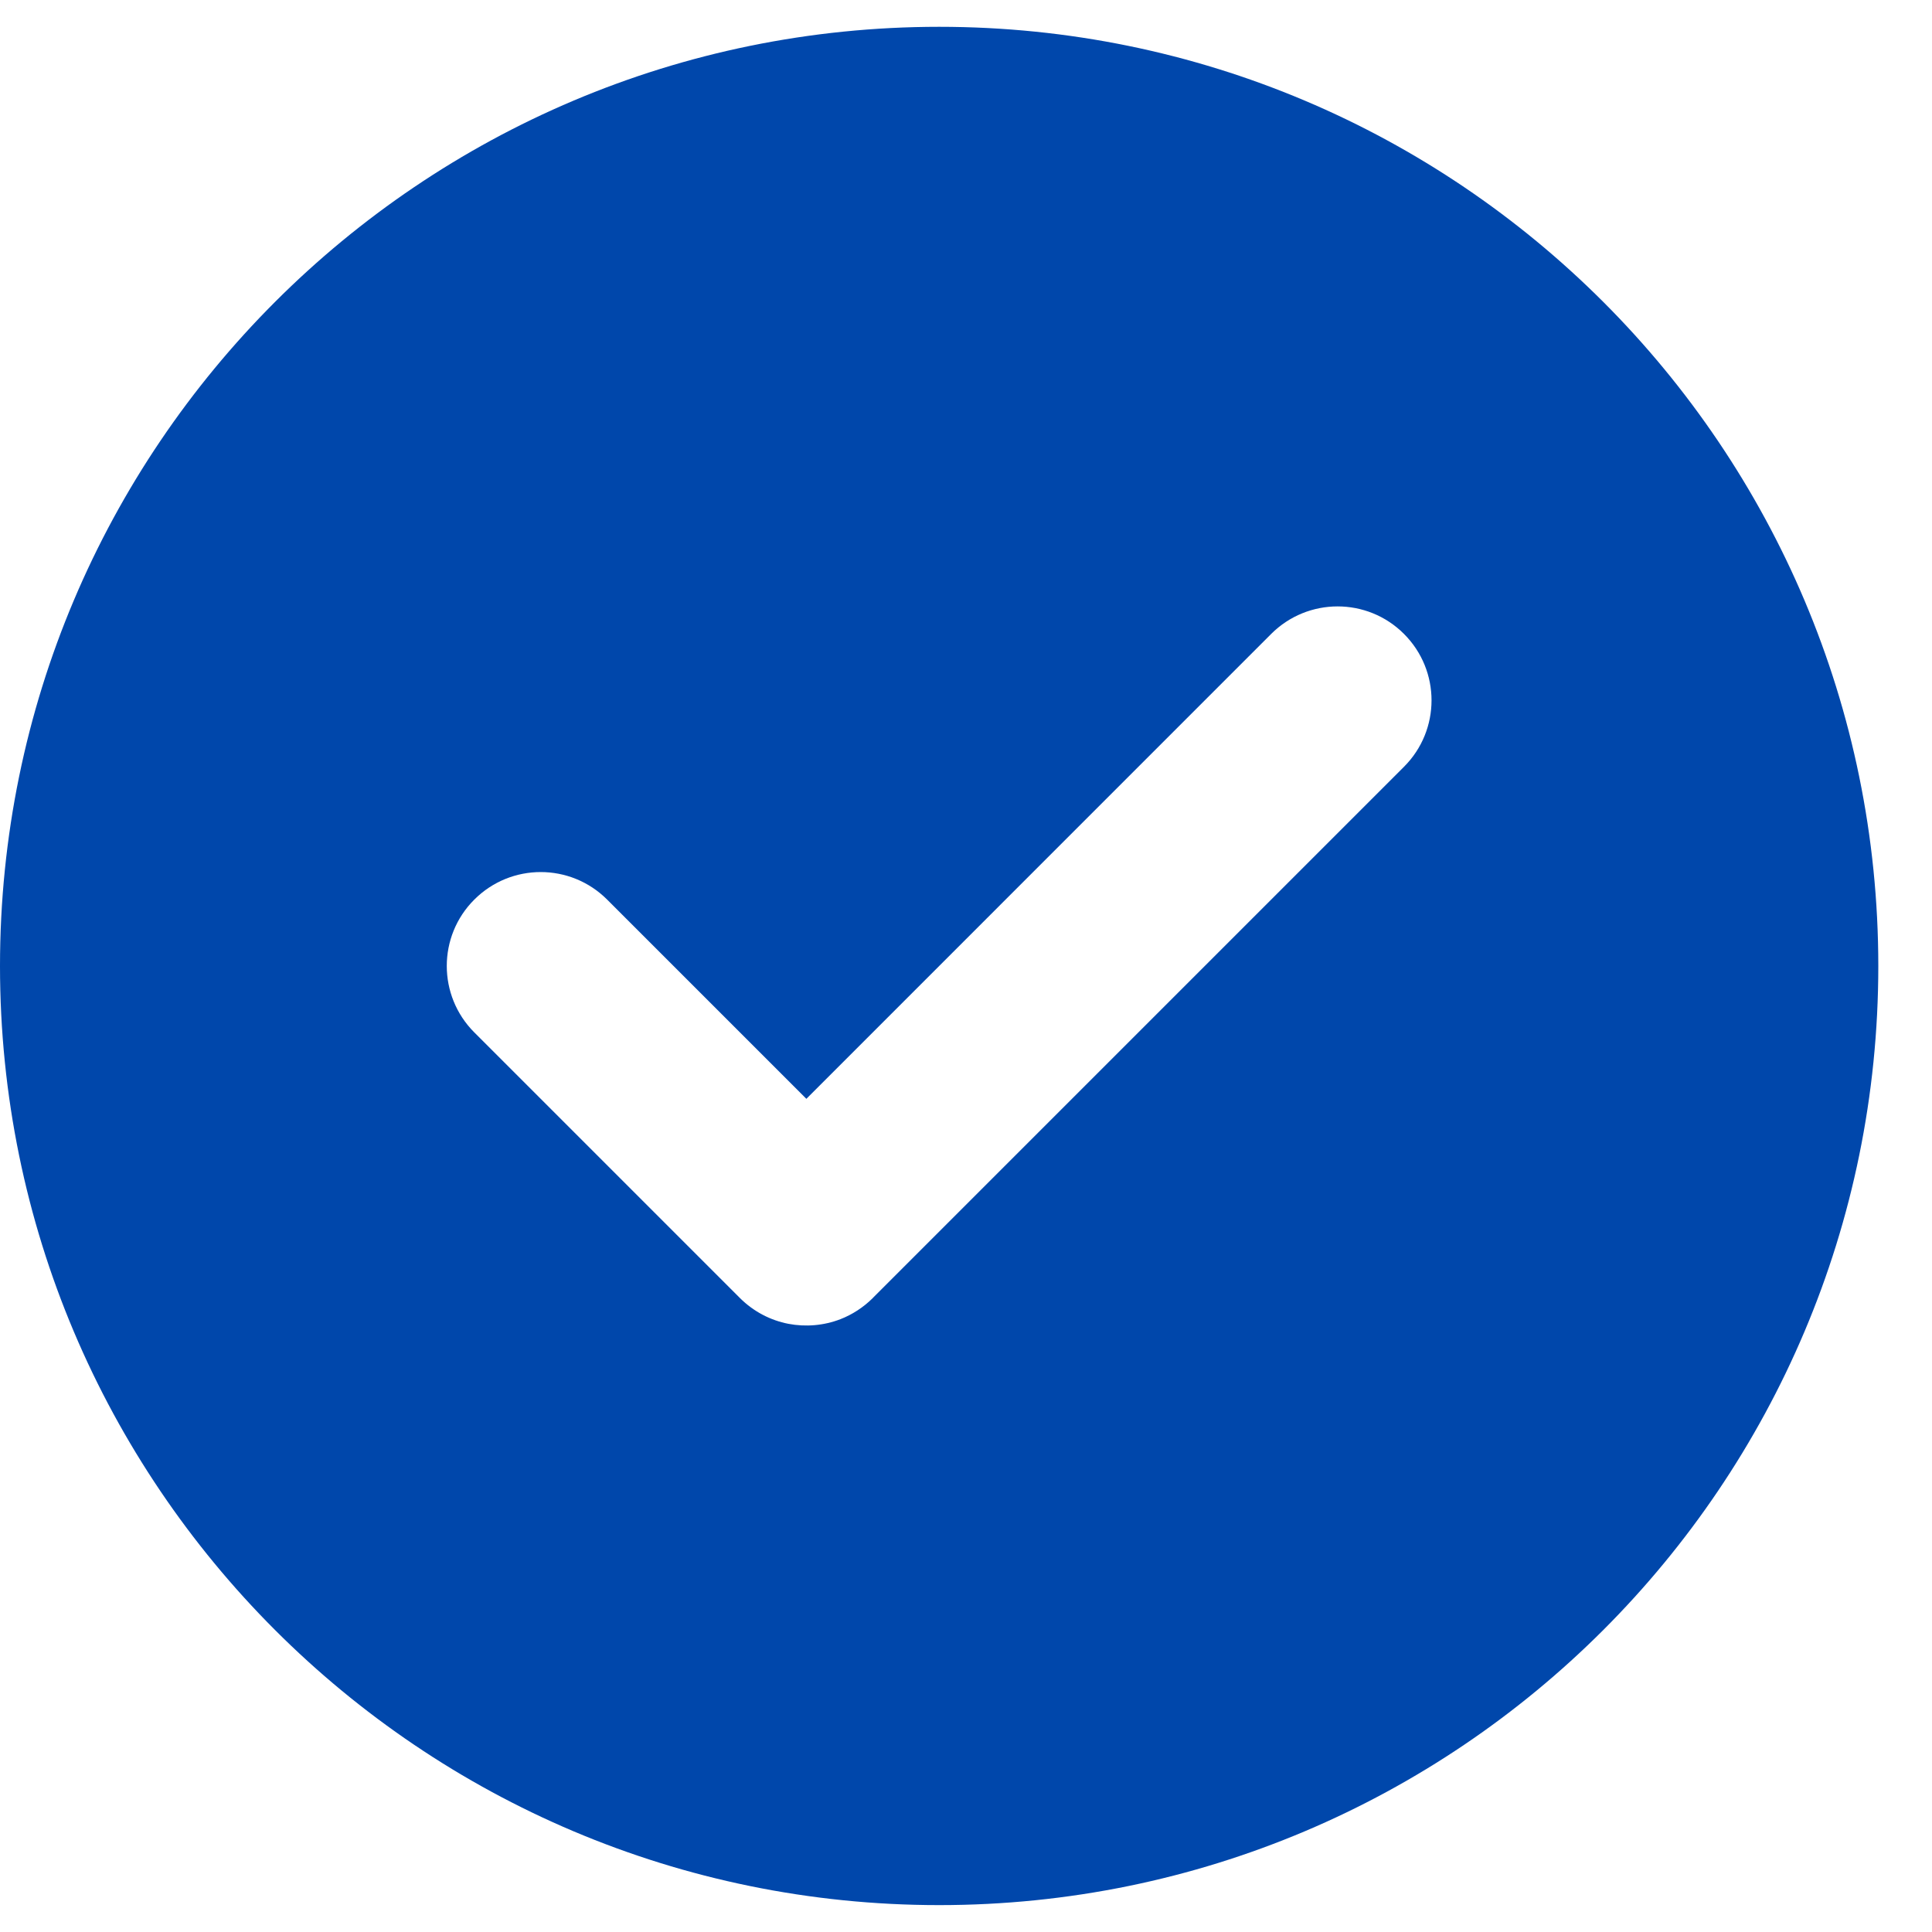 <svg width="24" height="24" viewBox="0 0 24 24" fill="none" xmlns="http://www.w3.org/2000/svg">
<path fill-rule="evenodd" clip-rule="evenodd" d="M11.667 23.666C18.11 23.666 23.333 18.443 23.333 12C23.333 5.556 18.11 0.333 11.667 0.333C5.223 0.333 0 5.556 0 12C0 18.443 5.223 23.666 11.667 23.666ZM15.791 7.875C16.247 7.419 16.986 7.419 17.441 7.875C17.897 8.331 17.897 9.069 17.441 9.525L10.846 16.12L10.842 16.125C10.724 16.242 10.587 16.33 10.441 16.387C10.235 16.467 10.009 16.486 9.794 16.445C9.573 16.402 9.363 16.295 9.192 16.125L9.187 16.12L5.892 12.825C5.436 12.369 5.436 11.63 5.892 11.175C6.348 10.719 7.086 10.719 7.542 11.175L10.017 13.65L15.791 7.875Z" fill="#0047ab"/>
</svg>
